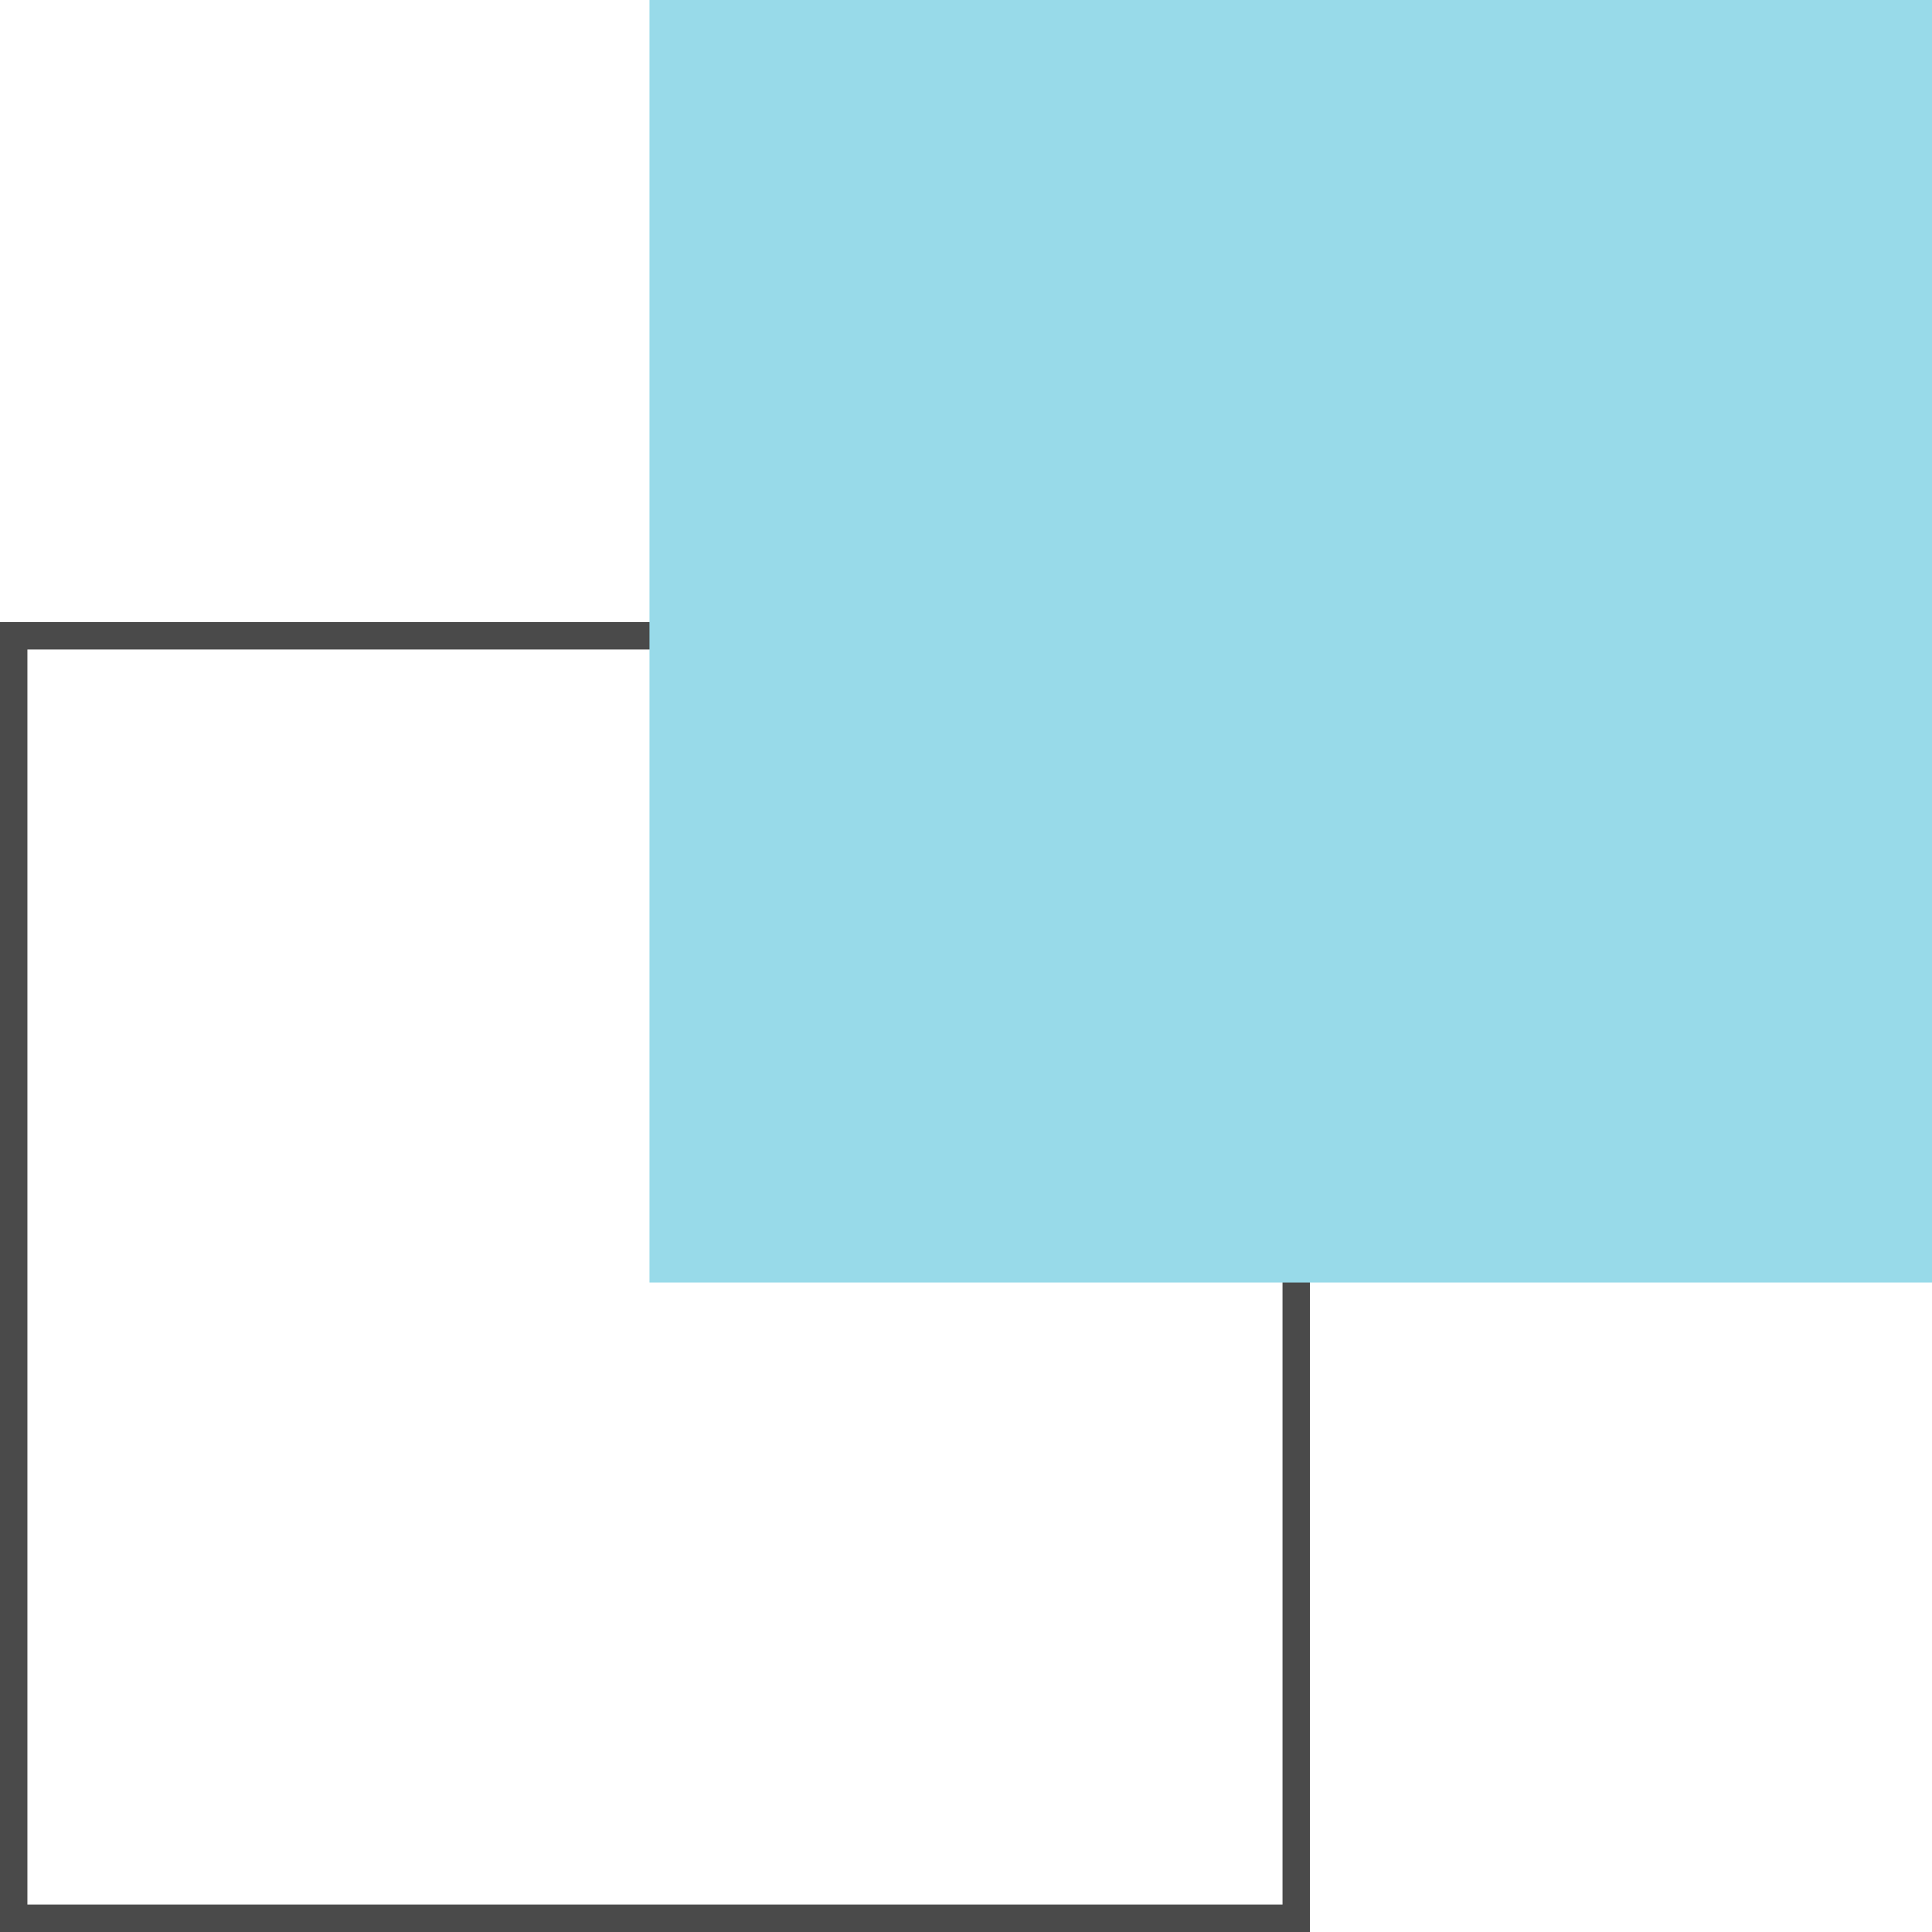 <svg width="141" height="141" viewBox="0 0 141 141" fill="none" xmlns="http://www.w3.org/2000/svg">
<path d="M94.6 46.4H1V140H94.6V46.4Z" stroke="#4A4A4A" stroke-width="2" stroke-miterlimit="10"/>
<path d="M141 0H47.4V93.6H141V0Z" fill="#98DAE9"/>
</svg>
